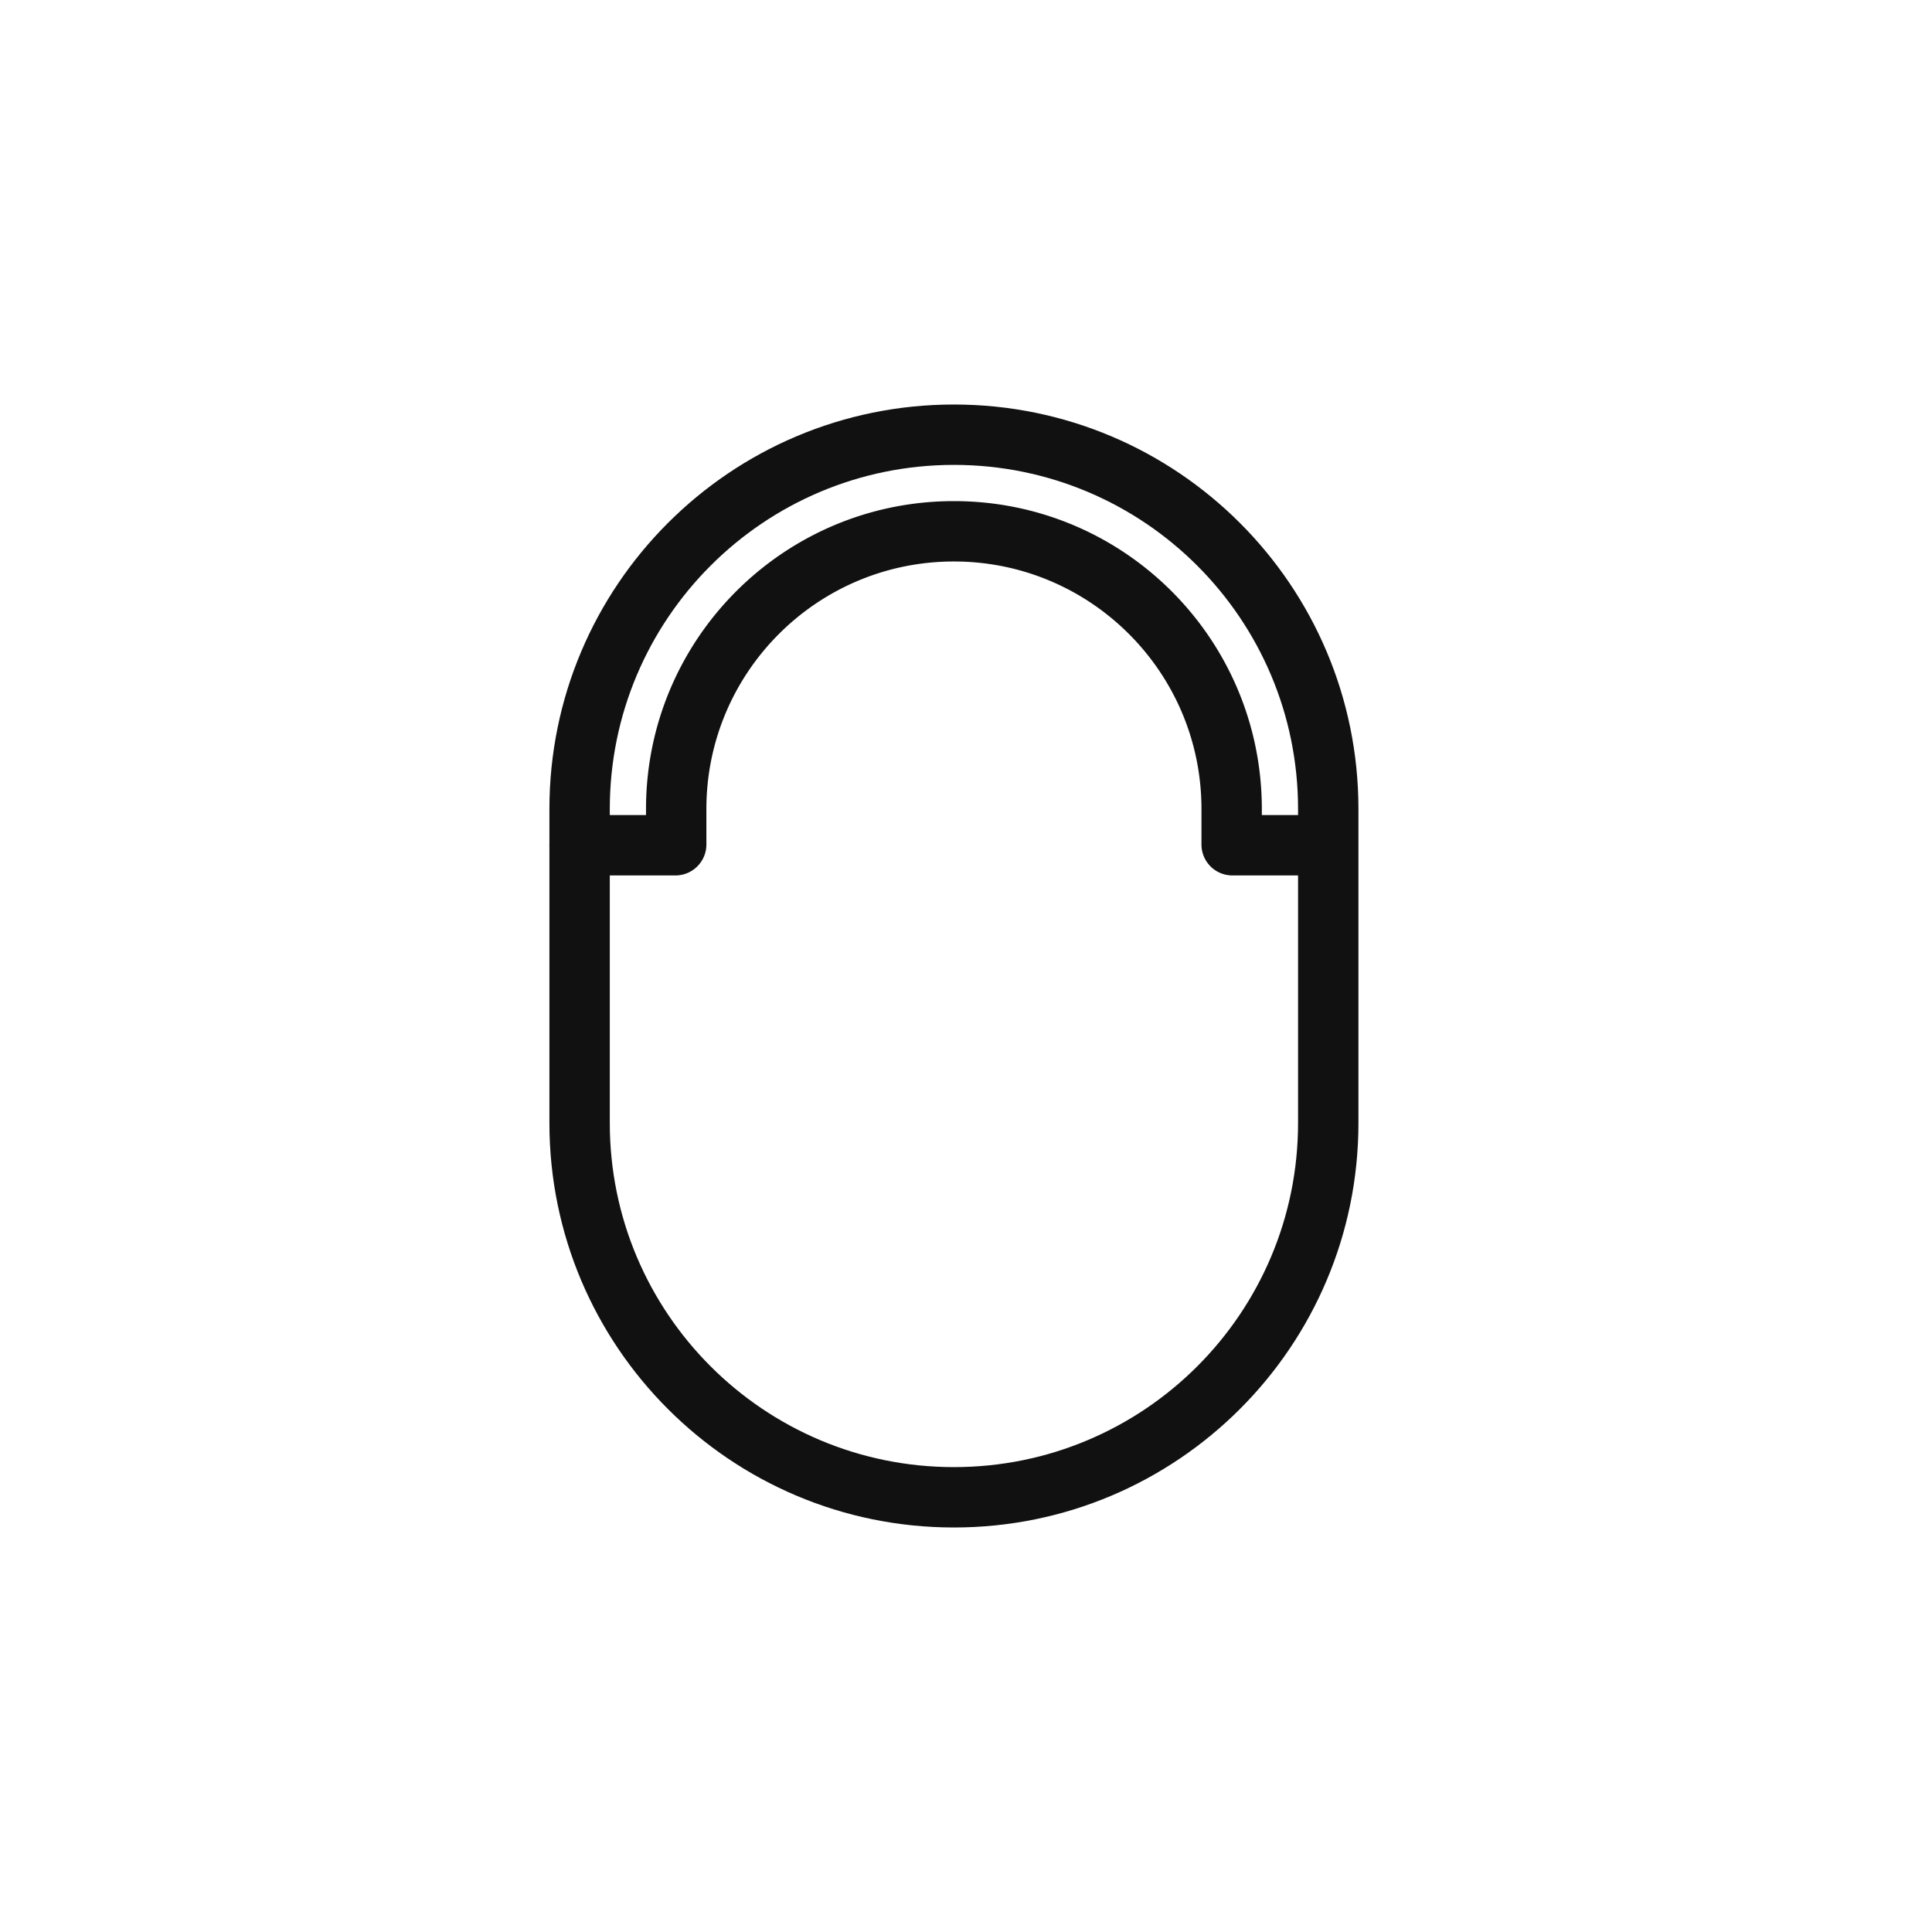 <svg xmlns="http://www.w3.org/2000/svg" width="80" height="80" fill="none"><path fill="#111" fill-rule="evenodd" d="M39.5 19.25c-7.87 0-14.25 6.38-14.25 14.25v13c0 7.87 6.38 14.25 14.25 14.25s14.25-6.38 14.25-14.25v-13c0-7.87-6.38-14.25-14.25-14.25M22.75 33.5c0-9.25 7.5-16.75 16.75-16.75s16.75 7.5 16.75 16.75v13c0 9.25-7.5 16.75-16.75 16.75s-16.75-7.5-16.75-16.75z" clip-rule="evenodd"/><path fill="#111" fill-rule="evenodd" d="M39.5 23.25c-5.66 0-10.25 4.59-10.25 10.25v1.468c0 .708-.574 1.282-1.282 1.282H24a1.25 1.25 0 1 1 0-2.5h2.75v-.25c0-7.042 5.708-12.75 12.75-12.75s12.75 5.708 12.75 12.75v.25h2.25a1.25 1.25 0 1 1 0 2.5h-3.468a1.28 1.28 0 0 1-1.282-1.282V33.5c0-5.66-4.59-10.25-10.25-10.25" clip-rule="evenodd"/></svg>